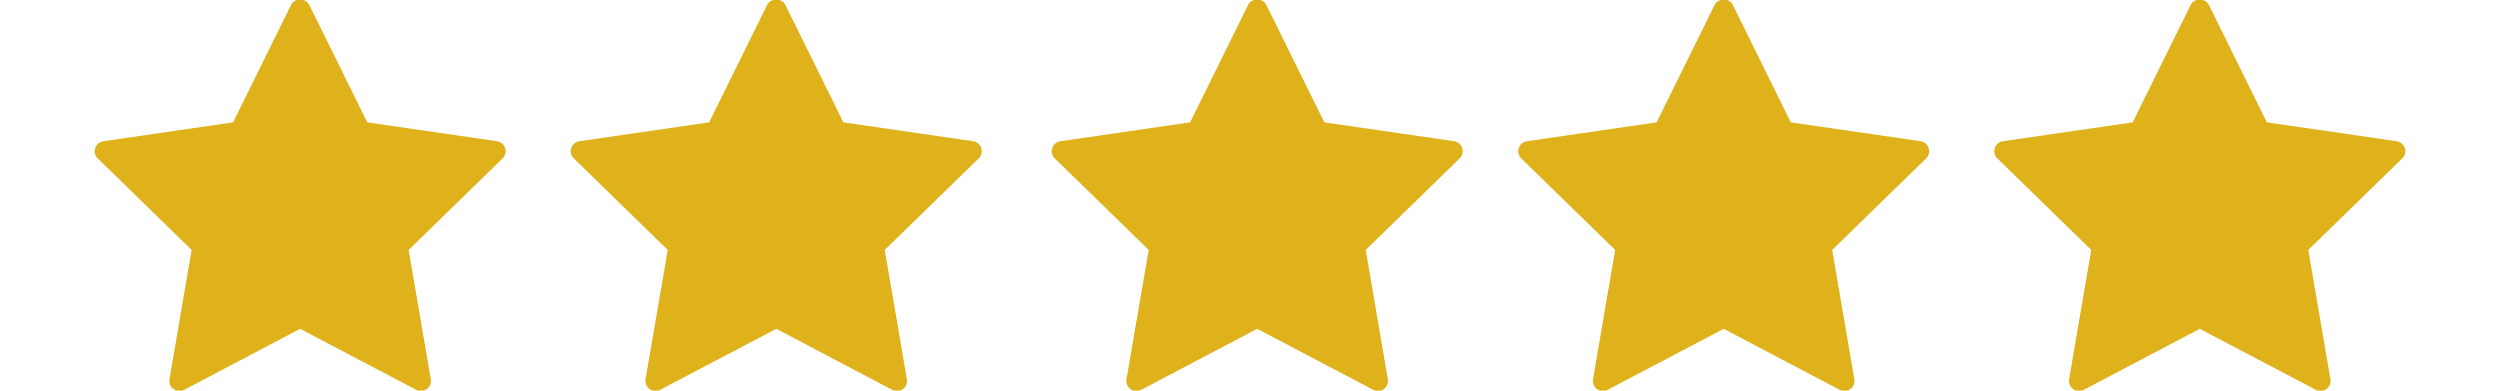 <svg xmlns="http://www.w3.org/2000/svg" width="128" height="20" viewBox="0 0 128 20" fill="none"><g clip-path="url(#clip0_213_1196)"><path d="M25.449 7.231L18.804 6.265L15.831 0.243C15.657 -0.108 15.078 -0.108 14.907 0.243L11.933 6.265L5.289 7.231C5.095 7.26 4.932 7.396 4.873 7.583C4.812 7.77 4.861 7.974 5.004 8.11L9.811 12.797L8.677 19.417C8.642 19.611 8.722 19.806 8.881 19.92C9.04 20.036 9.251 20.051 9.425 19.96L15.368 16.835L21.312 19.96C21.386 20 21.468 20.019 21.552 20.019C21.658 20.019 21.764 19.986 21.855 19.92C22.012 19.806 22.091 19.611 22.057 19.417L20.923 12.797L25.732 8.11C25.875 7.974 25.923 7.769 25.865 7.583C25.804 7.396 25.644 7.26 25.449 7.231Z" fill="#DFB11A"></path><path d="M49.823 7.231L43.18 6.265L40.206 0.243C40.034 -0.108 39.454 -0.108 39.283 0.243L36.307 6.265L29.664 7.231C29.471 7.26 29.309 7.396 29.248 7.583C29.186 7.77 29.237 7.974 29.38 8.11L34.188 12.797L33.051 19.417C33.021 19.611 33.098 19.806 33.254 19.92C33.416 20.036 33.627 20.051 33.798 19.96L39.744 16.835L45.686 19.96C45.76 20 45.843 20.019 45.926 20.019C46.034 20.019 46.14 19.986 46.232 19.92C46.387 19.806 46.468 19.611 46.433 19.417L45.298 12.797L50.109 8.11C50.248 7.974 50.298 7.769 50.24 7.583C50.18 7.396 50.019 7.26 49.823 7.231Z" fill="#DFB11A"></path><path d="M74.448 7.231L67.805 6.265L64.832 0.243C64.659 -0.108 64.079 -0.108 63.908 0.243L60.934 6.265L54.29 7.231C54.096 7.26 53.933 7.396 53.874 7.583C53.812 7.77 53.86 7.974 54.005 8.11L58.813 12.797L57.676 19.417C57.643 19.611 57.723 19.806 57.882 19.92C58.039 20.036 58.252 20.051 58.425 19.96L64.369 16.835L70.313 19.96C70.386 20 70.469 20.019 70.551 20.019C70.658 20.019 70.765 19.986 70.854 19.92C71.011 19.806 71.093 19.611 71.058 19.417L69.924 12.797L74.733 8.11C74.874 7.974 74.924 7.769 74.864 7.583C74.805 7.396 74.643 7.26 74.448 7.231Z" fill="#DFB11A"></path><path d="M98.335 7.231L91.69 6.265L88.716 0.243C88.541 -0.108 87.963 -0.108 87.793 0.243L84.819 6.265L78.174 7.231C77.978 7.26 77.82 7.396 77.757 7.583C77.696 7.77 77.745 7.974 77.887 8.11L82.697 12.797L81.561 19.417C81.527 19.611 81.606 19.806 81.765 19.92C81.924 20.036 82.135 20.051 82.309 19.96L88.253 16.835L94.195 19.96C94.271 20 94.353 20.019 94.437 20.019C94.542 20.019 94.648 19.986 94.739 19.92C94.895 19.806 94.975 19.611 94.942 19.417L93.809 12.797L98.617 8.11C98.756 7.974 98.806 7.769 98.747 7.583C98.688 7.396 98.526 7.26 98.335 7.231Z" fill="#DFB11A"></path><path d="M123.126 7.583C123.065 7.396 122.901 7.26 122.709 7.231L116.064 6.265L113.09 0.243C112.918 -0.108 112.34 -0.108 112.166 0.243L109.195 6.265L102.549 7.231C102.355 7.26 102.194 7.396 102.133 7.583C102.071 7.77 102.121 7.974 102.264 8.11L107.072 12.797L105.938 19.417C105.905 19.611 105.982 19.806 106.143 19.92C106.301 20.036 106.512 20.051 106.685 19.96L112.628 16.835L118.573 19.96C118.647 20 118.728 20.019 118.812 20.019C118.919 20.019 119.025 19.986 119.117 19.92C119.272 19.806 119.352 19.611 119.318 19.417L118.185 12.797L122.993 8.11C123.136 7.974 123.185 7.77 123.126 7.583Z" fill="#DFB11A"></path></g><defs><clipPath id="clip0_213_1196"><rect width="128" height="20" fill="white"></rect></clipPath></defs></svg>